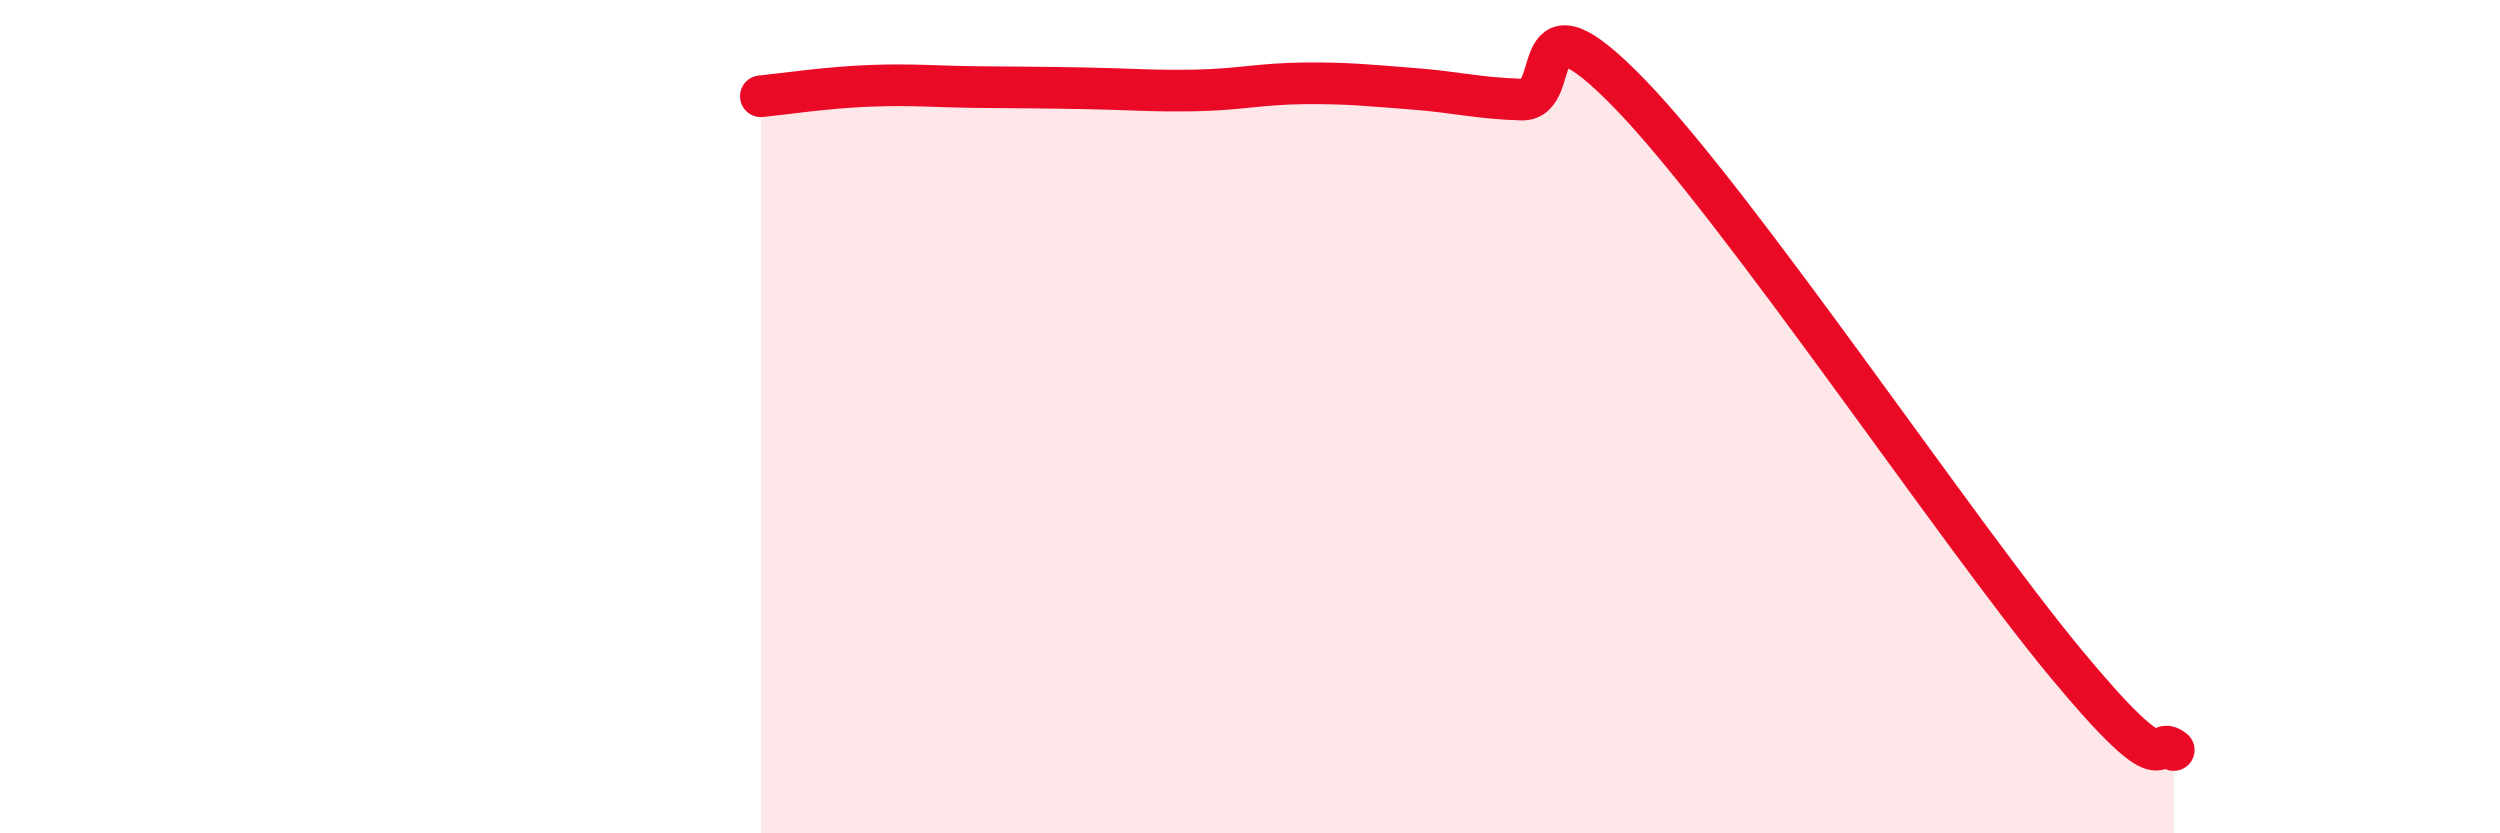 
    <svg width="60" height="20" viewBox="0 0 60 20" xmlns="http://www.w3.org/2000/svg">
      <path
        d="M 18.26,2.31 C 18.78,2.26 19.83,2.1 20.87,2.06 C 21.91,2.02 22.44,2.08 23.48,2.09 C 24.52,2.1 25.05,2.1 26.09,2.12 C 27.13,2.14 27.66,2.19 28.7,2.17 C 29.74,2.15 30.26,2.01 31.3,2 C 32.34,1.99 32.87,2.05 33.91,2.13 C 34.95,2.21 35.48,2.36 36.52,2.39 C 37.56,2.42 36.52,-0.43 39.13,2.27 C 41.74,4.97 46.96,12.76 49.57,15.91 C 52.18,19.06 51.65,17.58 52.17,18L52.17 20L18.26 20Z"
        fill="#EB0A25"
        opacity="0.1"
        stroke-linecap="round"
        stroke-linejoin="round"
      />
      <path
        d="M 18.26,2.31 C 18.78,2.26 19.83,2.1 20.87,2.06 C 21.91,2.02 22.44,2.08 23.48,2.09 C 24.52,2.1 25.05,2.1 26.09,2.12 C 27.13,2.14 27.66,2.19 28.7,2.17 C 29.74,2.15 30.26,2.01 31.3,2 C 32.34,1.99 32.87,2.05 33.91,2.13 C 34.95,2.21 35.48,2.36 36.52,2.39 C 37.56,2.42 36.52,-0.43 39.13,2.27 C 41.74,4.97 46.96,12.76 49.57,15.91 C 52.18,19.06 51.65,17.58 52.17,18"
        stroke="#EB0A25"
        stroke-width="1"
        fill="none"
        stroke-linecap="round"
        stroke-linejoin="round"
      />
    </svg>
  